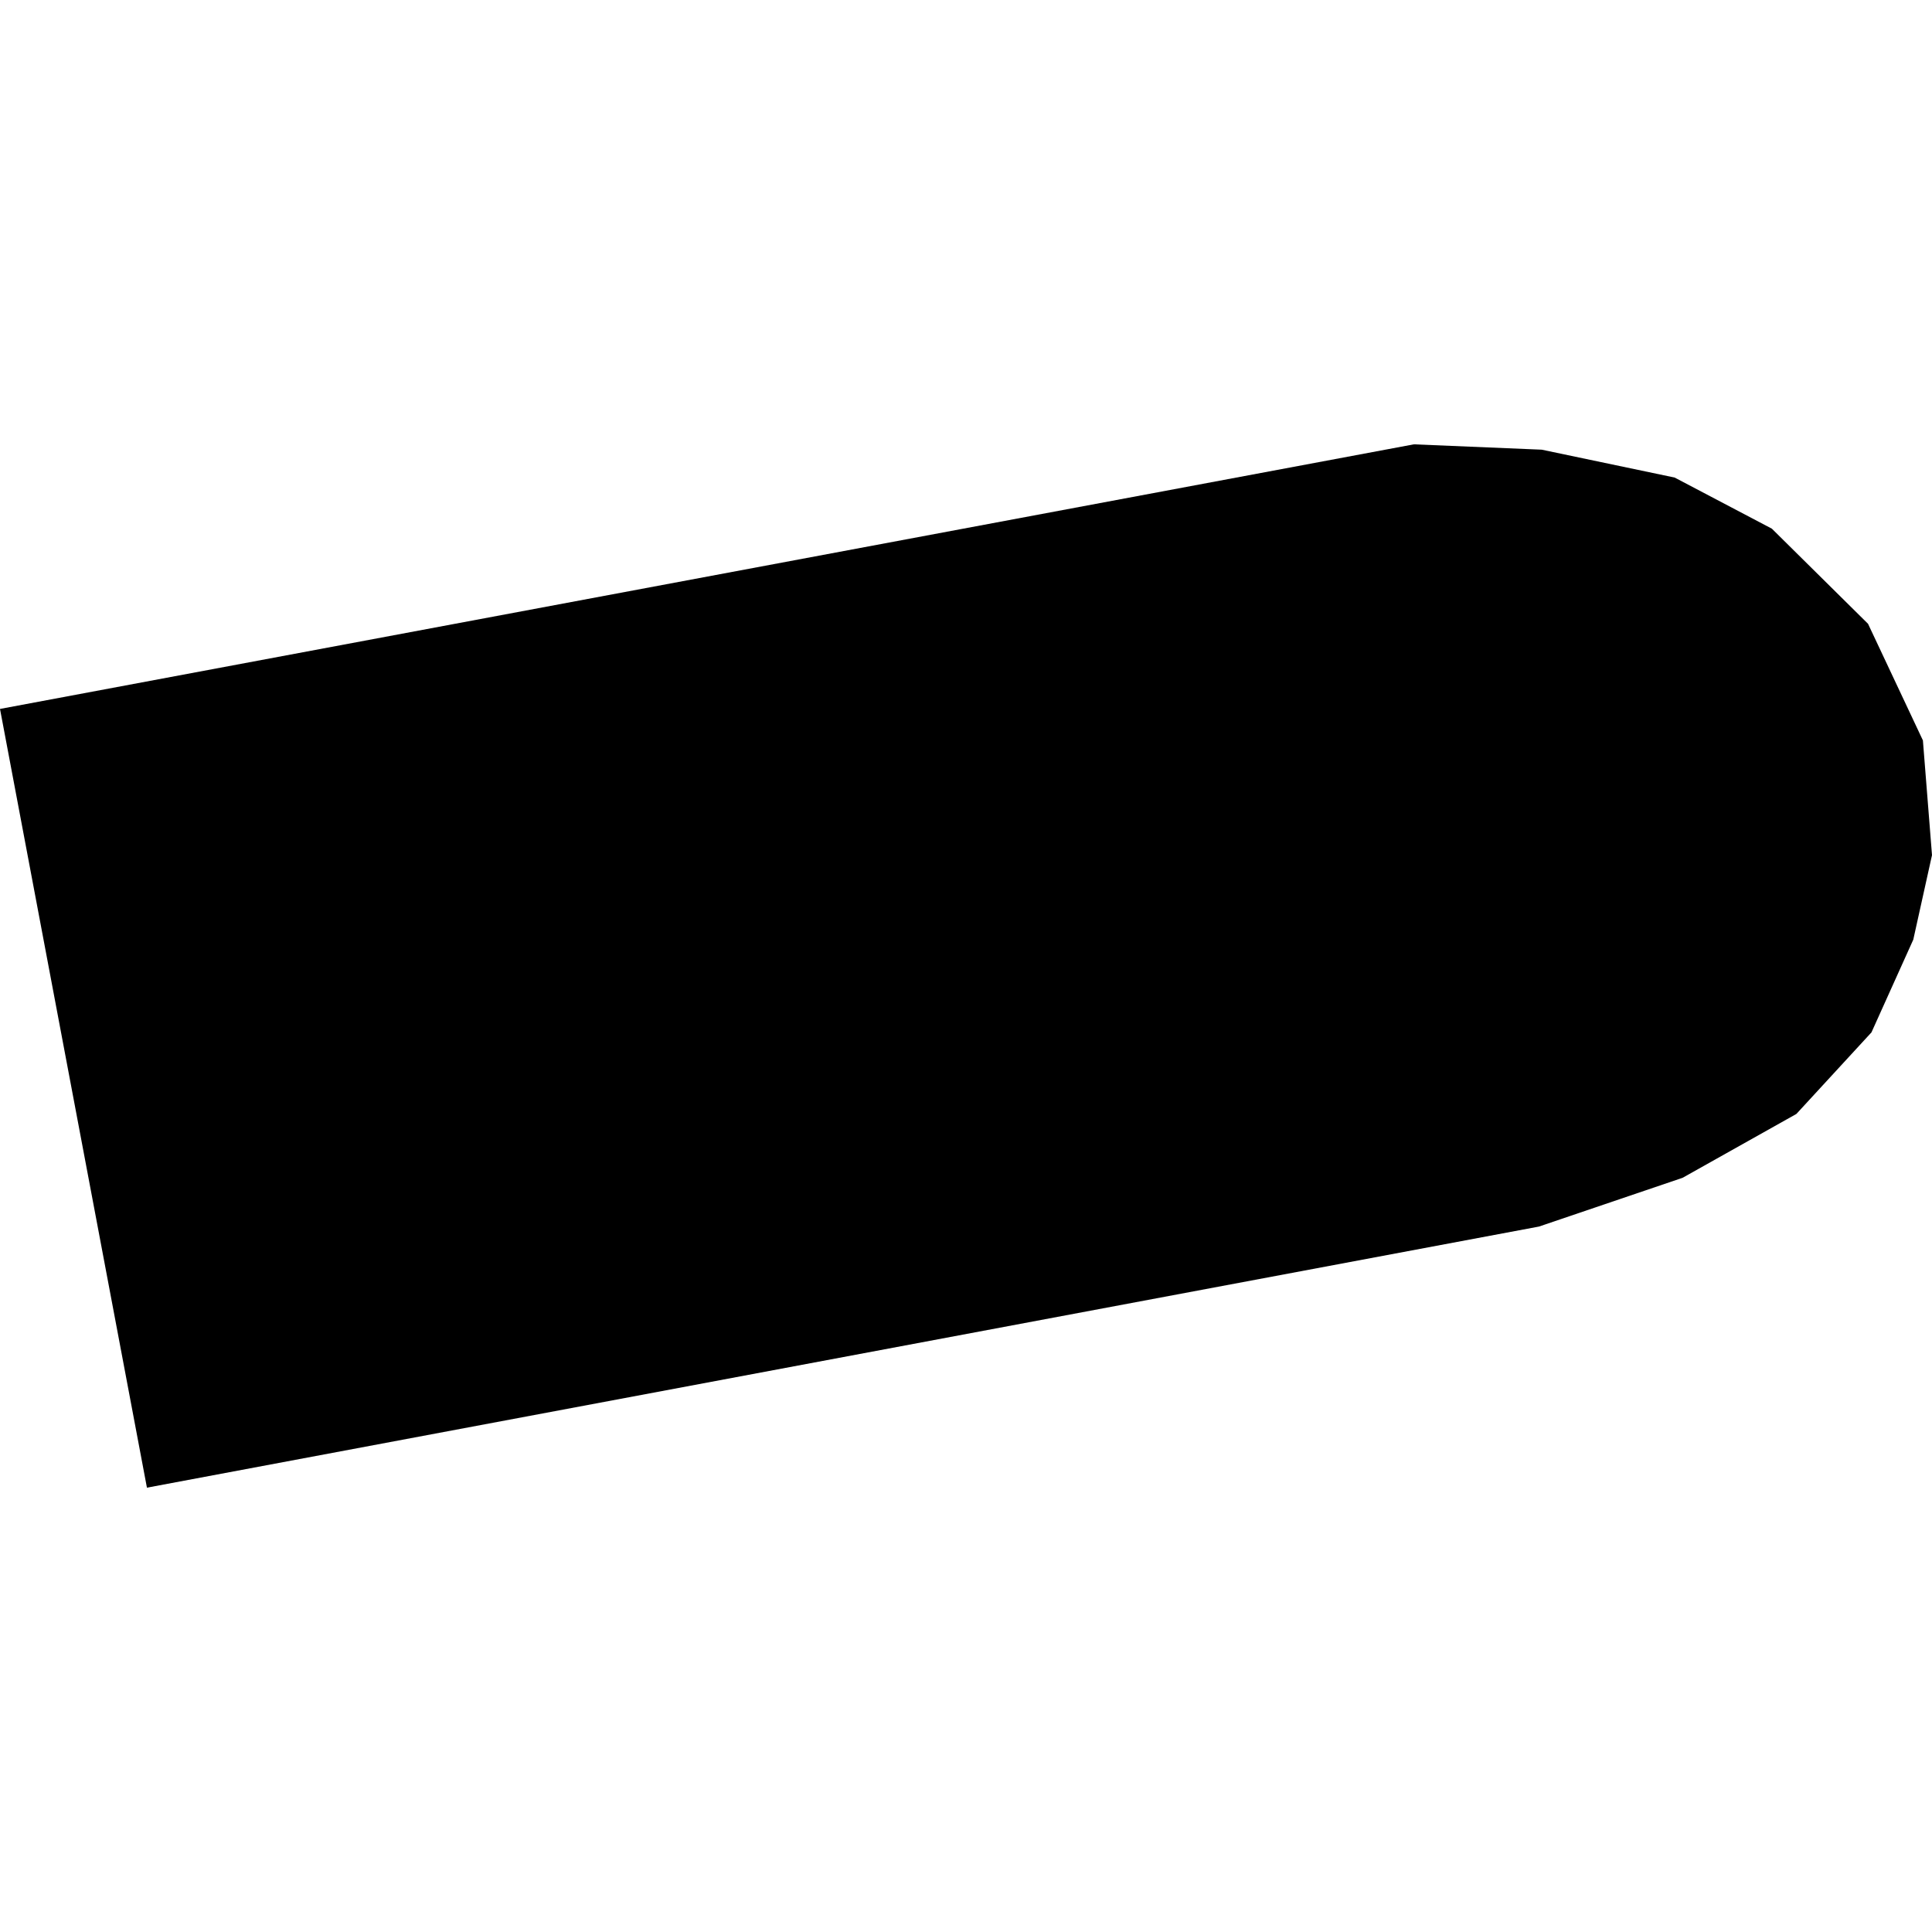 <?xml version="1.0" encoding="utf-8" standalone="no"?>
<!DOCTYPE svg PUBLIC "-//W3C//DTD SVG 1.1//EN"
  "http://www.w3.org/Graphics/SVG/1.1/DTD/svg11.dtd">
<!-- Created with matplotlib (https://matplotlib.org/) -->
<svg height="288pt" version="1.1" viewBox="0 0 288 288" width="288pt" xmlns="http://www.w3.org/2000/svg" xmlns:xlink="http://www.w3.org/1999/xlink">
 <defs>
  <style type="text/css">
*{stroke-linecap:butt;stroke-linejoin:round;}
  </style>
 </defs>
 <g id="figure_1">
  <g id="patch_1">
   <path d="M 0 288 
L 288 288 
L 288 0 
L 0 0 
z
" style="fill:none;opacity:0;"/>
  </g>
  <g id="axes_1">
   <g id="PatchCollection_1">
    <path clip-path="url(#pcd08ee494a)" d="M 0 105.68 
L 21.903 221.764 
L 229.408 182.842 
L 250.819 175.574 
L 267.784 166.054 
L 278.977 153.894 
L 285.211 140.068 
L 288 127.476 
L 286.644 110.37 
L 278.464 92.988 
L 264.128 78.808 
L 249.641 71.19 
L 229.825 67.033 
L 210.766 66.236 
L 0 105.68 
"/>
   </g>
  </g>
 </g>
 <defs>
  <clipPath id="pcd08ee494a">
   <rect height="155.529" width="288" x="0" y="66.236"/>
  </clipPath>
 </defs>
</svg>
